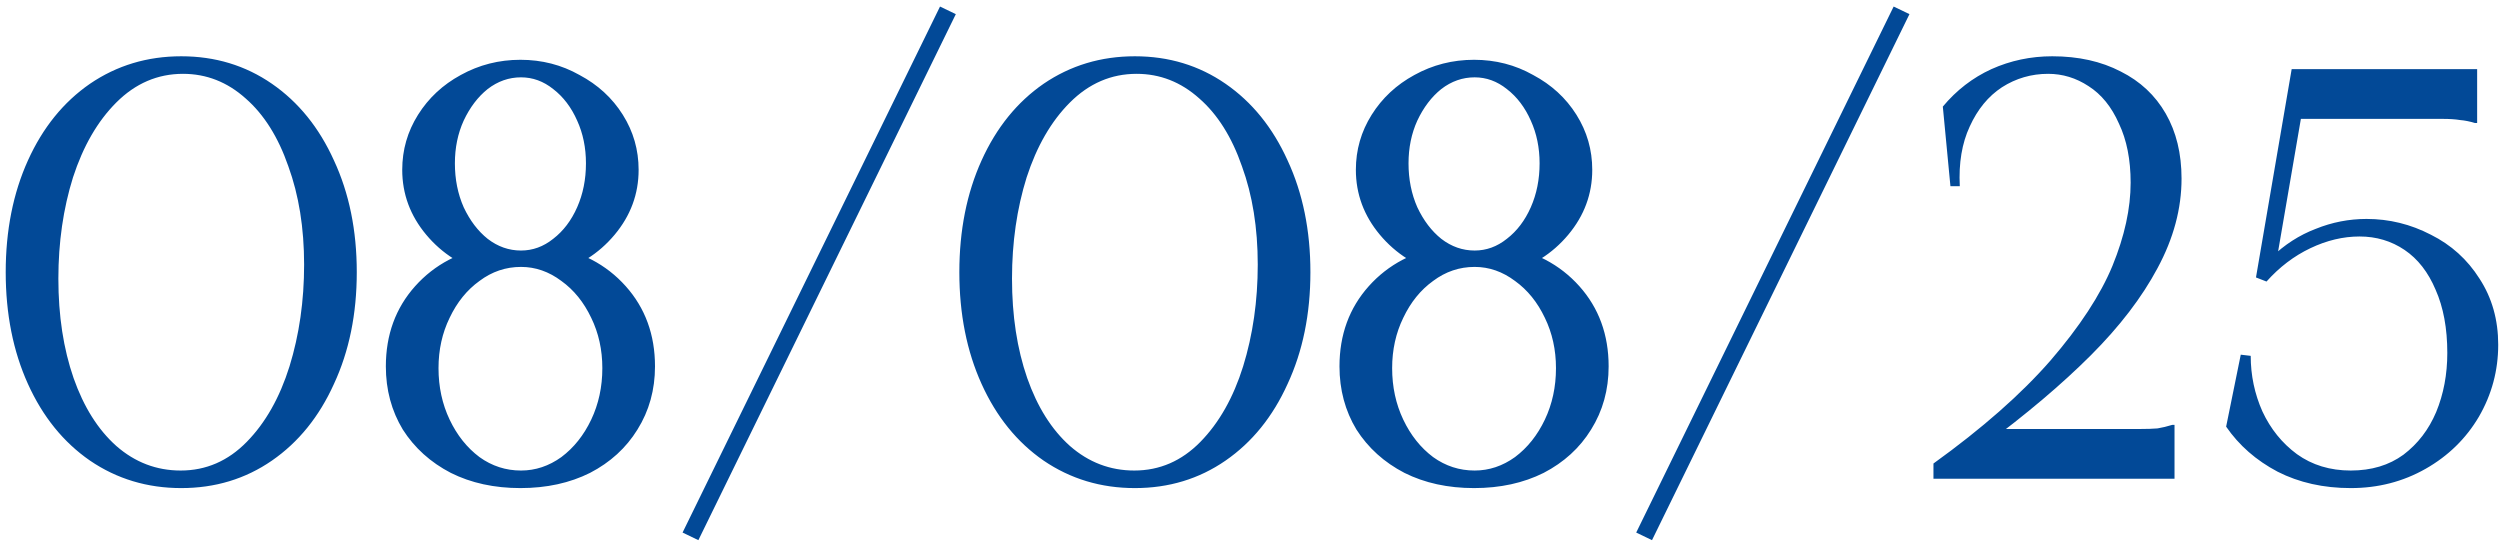 <?xml version="1.0" encoding="UTF-8"?> <svg xmlns="http://www.w3.org/2000/svg" width="141" height="31" viewBox="0 0 141 31" fill="none"><path d="M10.223 27.528C8.308 27.528 6.592 27.011 5.074 25.977C3.578 24.943 2.412 23.502 1.576 21.654C0.74 19.806 0.322 17.705 0.322 15.351C0.322 12.997 0.74 10.896 1.576 9.048C2.412 7.2 3.578 5.759 5.074 4.725C6.592 3.691 8.308 3.174 10.223 3.174C12.136 3.174 13.841 3.691 15.338 4.725C16.834 5.759 18 7.2 18.835 9.048C19.694 10.896 20.122 12.997 20.122 15.351C20.122 17.705 19.694 19.806 18.835 21.654C18 23.502 16.834 24.943 15.338 25.977C13.841 27.011 12.136 27.528 10.223 27.528ZM10.19 26.538C11.62 26.538 12.863 25.999 13.918 24.921C14.975 23.843 15.777 22.424 16.328 20.664C16.878 18.882 17.152 16.968 17.152 14.922C17.152 12.854 16.855 11.006 16.262 9.378C15.69 7.728 14.886 6.452 13.852 5.55C12.819 4.626 11.642 4.164 10.322 4.164C8.891 4.164 7.637 4.703 6.559 5.781C5.503 6.837 4.689 8.245 4.117 10.005C3.567 11.765 3.292 13.668 3.292 15.714C3.292 17.804 3.578 19.674 4.15 21.324C4.722 22.952 5.525 24.228 6.559 25.152C7.615 26.076 8.825 26.538 10.19 26.538ZM29.352 27.528C27.878 27.528 26.569 27.242 25.425 26.67C24.281 26.076 23.379 25.262 22.719 24.228C22.081 23.172 21.762 21.984 21.762 20.664C21.762 18.882 22.312 17.375 23.412 16.143C24.512 14.911 25.964 14.152 27.768 13.866L27.504 15.417C26.096 15.043 24.941 14.317 24.039 13.239C23.137 12.161 22.686 10.94 22.686 9.576C22.686 8.454 22.983 7.42 23.577 6.474C24.171 5.528 24.974 4.78 25.986 4.23C27.02 3.658 28.142 3.372 29.352 3.372C30.562 3.372 31.673 3.658 32.685 4.23C33.719 4.78 34.533 5.528 35.127 6.474C35.721 7.42 36.018 8.454 36.018 9.576C36.018 10.94 35.567 12.161 34.665 13.239C33.763 14.317 32.608 15.043 31.2 15.417L30.936 13.866C32.74 14.152 34.192 14.911 35.292 16.143C36.392 17.375 36.942 18.882 36.942 20.664C36.942 21.984 36.612 23.172 35.952 24.228C35.314 25.262 34.423 26.076 33.279 26.67C32.135 27.242 30.826 27.528 29.352 27.528ZM29.385 26.538C30.199 26.538 30.958 26.285 31.662 25.779C32.366 25.251 32.927 24.547 33.345 23.667C33.763 22.787 33.972 21.819 33.972 20.763C33.972 19.729 33.763 18.783 33.345 17.925C32.927 17.045 32.366 16.352 31.662 15.846C30.958 15.318 30.199 15.054 29.385 15.054C28.527 15.054 27.746 15.318 27.042 15.846C26.338 16.352 25.777 17.045 25.359 17.925C24.941 18.783 24.732 19.729 24.732 20.763C24.732 21.819 24.941 22.787 25.359 23.667C25.777 24.547 26.338 25.251 27.042 25.779C27.746 26.285 28.527 26.538 29.385 26.538ZM29.385 14.13C30.045 14.13 30.65 13.91 31.2 13.47C31.772 13.03 32.223 12.436 32.553 11.688C32.883 10.94 33.048 10.115 33.048 9.213C33.048 8.333 32.883 7.53 32.553 6.804C32.223 6.056 31.772 5.462 31.2 5.022C30.65 4.582 30.045 4.362 29.385 4.362C28.703 4.362 28.076 4.582 27.504 5.022C26.954 5.462 26.503 6.056 26.151 6.804C25.821 7.53 25.656 8.333 25.656 9.213C25.656 10.115 25.821 10.94 26.151 11.688C26.503 12.436 26.954 13.03 27.504 13.47C28.076 13.91 28.703 14.13 29.385 14.13ZM53.908 0.798L39.388 30.465L38.497 30.036L53.017 0.369L53.908 0.798ZM64.007 27.528C62.093 27.528 60.377 27.011 58.859 25.977C57.363 24.943 56.197 23.502 55.361 21.654C54.525 19.806 54.107 17.705 54.107 15.351C54.107 12.997 54.525 10.896 55.361 9.048C56.197 7.2 57.363 5.759 58.859 4.725C60.377 3.691 62.093 3.174 64.007 3.174C65.921 3.174 67.626 3.691 69.122 4.725C70.618 5.759 71.784 7.2 72.62 9.048C73.478 10.896 73.907 12.997 73.907 15.351C73.907 17.705 73.478 19.806 72.62 21.654C71.784 23.502 70.618 24.943 69.122 25.977C67.626 27.011 65.921 27.528 64.007 27.528ZM63.974 26.538C65.404 26.538 66.647 25.999 67.703 24.921C68.759 23.843 69.562 22.424 70.112 20.664C70.662 18.882 70.937 16.968 70.937 14.922C70.937 12.854 70.64 11.006 70.046 9.378C69.474 7.728 68.671 6.452 67.637 5.55C66.603 4.626 65.426 4.164 64.106 4.164C62.676 4.164 61.422 4.703 60.344 5.781C59.288 6.837 58.474 8.245 57.902 10.005C57.352 11.765 57.077 13.668 57.077 15.714C57.077 17.804 57.363 19.674 57.935 21.324C58.507 22.952 59.31 24.228 60.344 25.152C61.4 26.076 62.61 26.538 63.974 26.538ZM83.137 27.528C81.663 27.528 80.354 27.242 79.21 26.67C78.066 26.076 77.164 25.262 76.504 24.228C75.866 23.172 75.547 21.984 75.547 20.664C75.547 18.882 76.097 17.375 77.197 16.143C78.297 14.911 79.749 14.152 81.553 13.866L81.289 15.417C79.881 15.043 78.726 14.317 77.824 13.239C76.922 12.161 76.471 10.94 76.471 9.576C76.471 8.454 76.768 7.42 77.362 6.474C77.956 5.528 78.759 4.78 79.771 4.23C80.805 3.658 81.927 3.372 83.137 3.372C84.347 3.372 85.458 3.658 86.47 4.23C87.504 4.78 88.318 5.528 88.912 6.474C89.506 7.42 89.803 8.454 89.803 9.576C89.803 10.94 89.352 12.161 88.45 13.239C87.548 14.317 86.393 15.043 84.985 15.417L84.721 13.866C86.525 14.152 87.977 14.911 89.077 16.143C90.177 17.375 90.727 18.882 90.727 20.664C90.727 21.984 90.397 23.172 89.737 24.228C89.099 25.262 88.208 26.076 87.064 26.67C85.92 27.242 84.611 27.528 83.137 27.528ZM83.17 26.538C83.984 26.538 84.743 26.285 85.447 25.779C86.151 25.251 86.712 24.547 87.13 23.667C87.548 22.787 87.757 21.819 87.757 20.763C87.757 19.729 87.548 18.783 87.13 17.925C86.712 17.045 86.151 16.352 85.447 15.846C84.743 15.318 83.984 15.054 83.17 15.054C82.312 15.054 81.531 15.318 80.827 15.846C80.123 16.352 79.562 17.045 79.144 17.925C78.726 18.783 78.517 19.729 78.517 20.763C78.517 21.819 78.726 22.787 79.144 23.667C79.562 24.547 80.123 25.251 80.827 25.779C81.531 26.285 82.312 26.538 83.17 26.538ZM83.17 14.13C83.83 14.13 84.435 13.91 84.985 13.47C85.557 13.03 86.008 12.436 86.338 11.688C86.668 10.94 86.833 10.115 86.833 9.213C86.833 8.333 86.668 7.53 86.338 6.804C86.008 6.056 85.557 5.462 84.985 5.022C84.435 4.582 83.83 4.362 83.17 4.362C82.488 4.362 81.861 4.582 81.289 5.022C80.739 5.462 80.288 6.056 79.936 6.804C79.606 7.53 79.441 8.333 79.441 9.213C79.441 10.115 79.606 10.94 79.936 11.688C80.288 12.436 80.739 13.03 81.289 13.47C81.861 13.91 82.488 14.13 83.17 14.13ZM107.693 0.798L93.173 30.465L92.282 30.036L106.802 0.369L107.693 0.798ZM109.047 26.142C111.797 24.162 113.997 22.226 115.647 20.334C117.297 18.42 118.463 16.638 119.145 14.988C119.827 13.316 120.168 11.754 120.168 10.302C120.168 9.004 119.948 7.893 119.508 6.969C119.09 6.023 118.518 5.319 117.792 4.857C117.088 4.395 116.329 4.164 115.515 4.164C114.569 4.164 113.7 4.417 112.908 4.923C112.138 5.429 111.533 6.166 111.093 7.134C110.653 8.08 110.466 9.202 110.532 10.5H110.004L109.575 6.012C110.345 5.088 111.258 4.384 112.314 3.9C113.392 3.416 114.536 3.174 115.746 3.174C117.22 3.174 118.507 3.46 119.607 4.032C120.707 4.582 121.554 5.374 122.148 6.408C122.742 7.442 123.039 8.663 123.039 10.071C123.039 11.765 122.588 13.448 121.686 15.12C120.806 16.77 119.552 18.409 117.924 20.037C116.296 21.665 114.294 23.359 111.918 25.119V24.195H119.178C119.794 24.195 120.3 24.195 120.696 24.195C121.092 24.195 121.422 24.184 121.686 24.162C121.95 24.118 122.225 24.052 122.511 23.964H122.643V27H109.047V26.142ZM139.711 3.9V6.936H139.579C139.293 6.848 139.018 6.793 138.754 6.771C138.49 6.727 138.16 6.705 137.764 6.705C137.368 6.705 136.862 6.705 136.246 6.705H129.217L129.877 6.078L128.392 14.724L128.095 14.526C128.843 13.8 129.679 13.261 130.603 12.909C131.527 12.535 132.484 12.348 133.474 12.348C134.75 12.348 135.96 12.645 137.104 13.239C138.248 13.811 139.161 14.636 139.843 15.714C140.547 16.792 140.899 18.035 140.899 19.443C140.899 20.895 140.536 22.248 139.81 23.502C139.084 24.734 138.083 25.713 136.807 26.439C135.531 27.165 134.123 27.528 132.583 27.528C131.043 27.528 129.668 27.22 128.458 26.604C127.248 25.966 126.28 25.119 125.554 24.063L126.379 20.004L126.94 20.07C126.94 21.17 127.16 22.215 127.6 23.205C128.062 24.195 128.711 24.998 129.547 25.614C130.405 26.23 131.417 26.538 132.583 26.538C133.749 26.538 134.739 26.241 135.553 25.647C136.367 25.031 136.983 24.228 137.401 23.238C137.819 22.226 138.028 21.115 138.028 19.905C138.028 18.519 137.808 17.331 137.368 16.341C136.95 15.351 136.367 14.603 135.619 14.097C134.871 13.591 134.024 13.338 133.078 13.338C132.154 13.338 131.23 13.558 130.306 13.998C129.382 14.438 128.557 15.065 127.831 15.879L127.237 15.648L129.25 3.9H139.711Z" fill="#024997"></path></svg> 